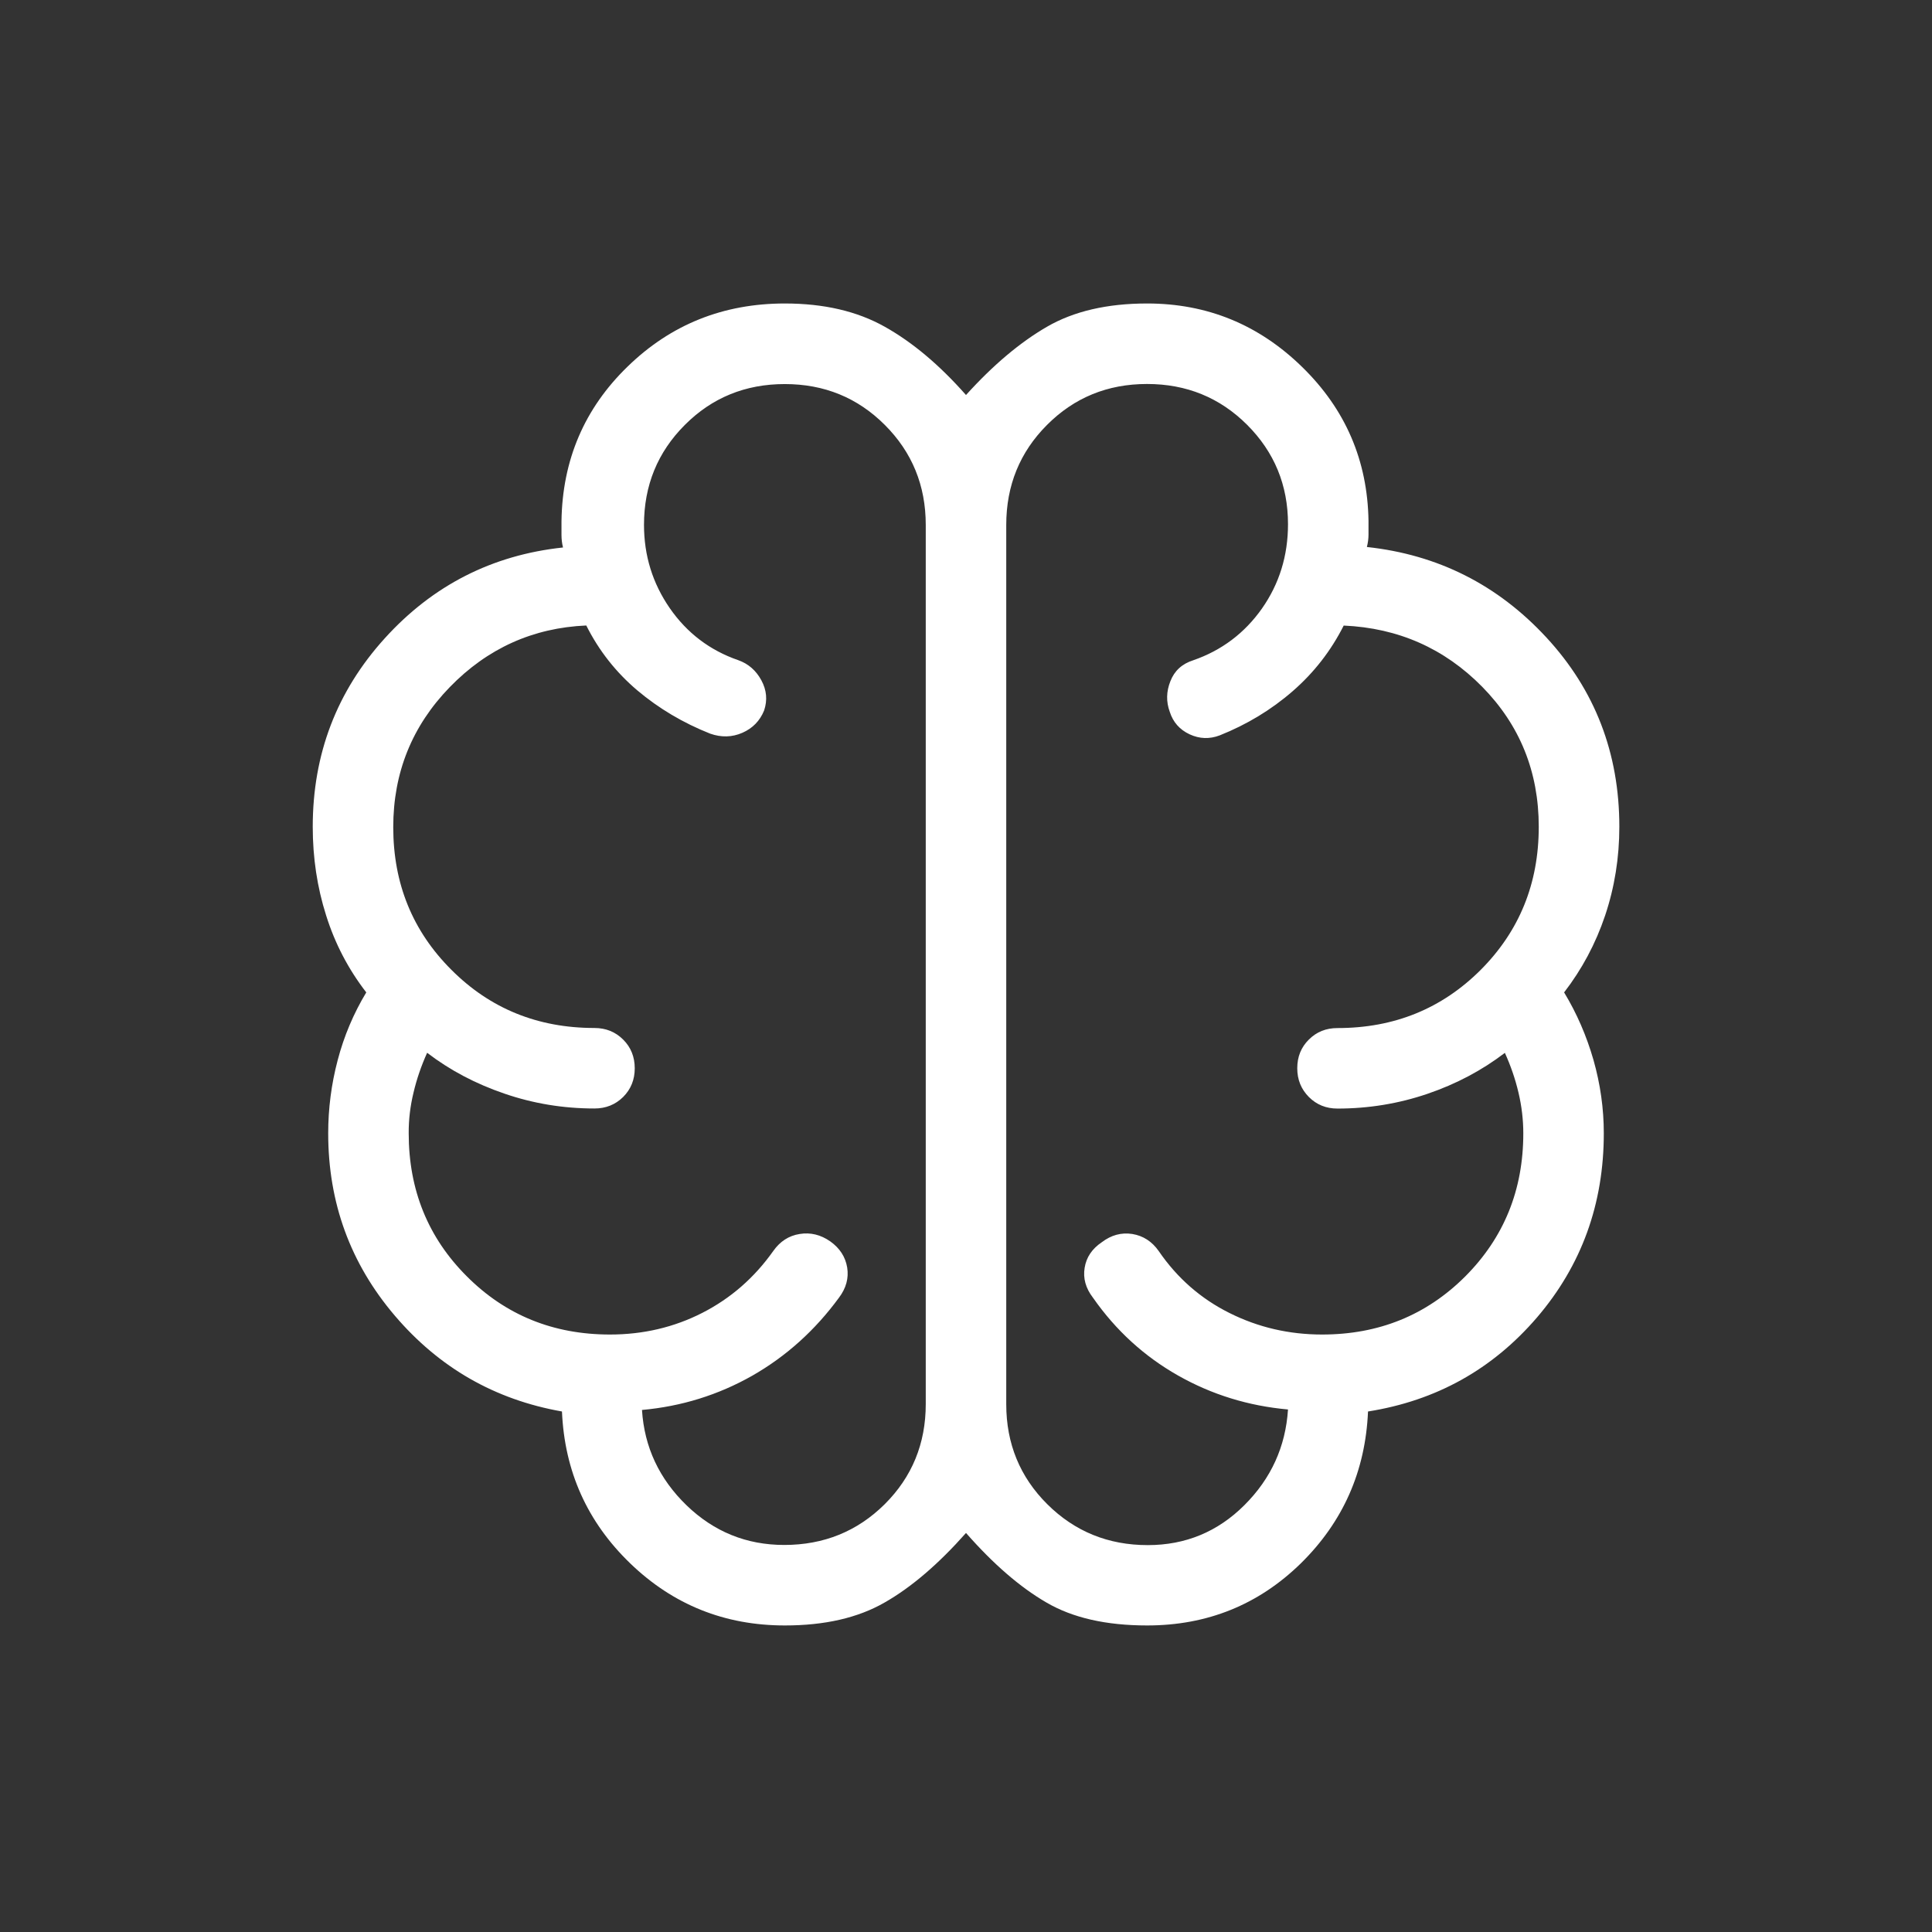<svg xmlns="http://www.w3.org/2000/svg" fill="none" viewBox="0 0 24 24" height="24" width="24">
<rect x="0" y="0" width="24" height="24" fill="#333333" stroke="none"/>
<path fill="white" d="M9.75 20.192C9.002 20.192 8.362 19.935 7.829 19.421C7.295 18.906 7.013 18.277 6.981 17.534C6.147 17.387 5.455 16.99 4.904 16.343C4.352 15.695 4.077 14.94 4.077 14.078C4.077 13.771 4.116 13.468 4.195 13.169C4.273 12.871 4.392 12.59 4.55 12.328C4.328 12.041 4.161 11.722 4.051 11.371C3.94 11.022 3.885 10.655 3.885 10.27C3.885 9.368 4.183 8.588 4.779 7.93C5.375 7.272 6.113 6.895 6.994 6.801C6.981 6.749 6.975 6.698 6.975 6.647V6.474C6.986 5.714 7.26 5.073 7.798 4.552C8.335 4.03 8.986 3.77 9.75 3.77C10.234 3.77 10.648 3.866 10.991 4.059C11.334 4.251 11.67 4.533 12 4.907C12.338 4.533 12.674 4.251 13.006 4.059C13.338 3.867 13.752 3.77 14.25 3.77C14.996 3.77 15.638 4.033 16.176 4.559C16.714 5.084 16.988 5.721 17 6.469V6.642C17 6.692 16.993 6.743 16.98 6.795C17.861 6.89 18.604 7.264 19.209 7.918C19.813 8.571 20.116 9.355 20.116 10.27C20.116 10.654 20.057 11.021 19.94 11.371C19.822 11.722 19.652 12.04 19.43 12.328C19.588 12.589 19.709 12.869 19.795 13.168C19.88 13.468 19.923 13.771 19.923 14.078C19.923 14.957 19.646 15.72 19.093 16.366C18.539 17.011 17.84 17.4 16.994 17.534C16.962 18.277 16.683 18.906 16.159 19.421C15.633 19.935 14.997 20.192 14.25 20.192C13.743 20.192 13.326 20.098 12.999 19.907C12.671 19.717 12.338 19.428 12 19.043C11.658 19.429 11.321 19.718 10.989 19.907C10.657 20.098 10.244 20.192 9.75 20.192ZM12.5 6.521V17.444C12.5 17.933 12.67 18.348 13.01 18.686C13.35 19.024 13.766 19.194 14.258 19.194C14.727 19.194 15.127 19.028 15.458 18.698C15.79 18.367 15.97 17.971 16 17.509C15.509 17.465 15.054 17.325 14.634 17.087C14.214 16.849 13.861 16.527 13.577 16.12C13.487 16.003 13.452 15.879 13.474 15.748C13.495 15.618 13.566 15.513 13.686 15.432C13.804 15.342 13.93 15.308 14.066 15.329C14.2 15.351 14.31 15.421 14.394 15.541C14.624 15.877 14.918 16.134 15.274 16.311C15.63 16.489 16.013 16.578 16.423 16.578C17.127 16.578 17.719 16.338 18.201 15.857C18.682 15.375 18.923 14.783 18.923 14.079C18.923 13.91 18.903 13.741 18.863 13.572C18.823 13.402 18.766 13.238 18.694 13.079C18.41 13.296 18.09 13.466 17.732 13.588C17.374 13.71 17.001 13.771 16.615 13.771C16.473 13.771 16.355 13.723 16.259 13.627C16.163 13.53 16.115 13.412 16.115 13.27C16.115 13.127 16.163 13.009 16.259 12.914C16.355 12.818 16.473 12.771 16.615 12.771C17.319 12.771 17.911 12.53 18.393 12.049C18.874 11.567 19.115 10.975 19.115 10.271C19.115 9.587 18.88 9.007 18.412 8.531C17.943 8.055 17.37 7.801 16.692 7.771C16.534 8.084 16.323 8.356 16.057 8.587C15.79 8.819 15.488 9.001 15.152 9.135C15.026 9.183 14.901 9.179 14.778 9.122C14.654 9.064 14.572 8.971 14.531 8.842C14.485 8.716 14.488 8.59 14.539 8.462C14.589 8.333 14.684 8.246 14.823 8.202C15.175 8.08 15.46 7.866 15.676 7.56C15.892 7.252 16 6.903 16 6.511C16 6.026 15.83 5.615 15.492 5.277C15.153 4.939 14.739 4.77 14.249 4.77C13.759 4.77 13.345 4.939 13.007 5.278C12.669 5.616 12.5 6.031 12.5 6.521ZM11.5 17.442V6.521C11.5 6.031 11.33 5.617 10.992 5.279C10.653 4.94 10.239 4.771 9.749 4.771C9.259 4.771 8.845 4.94 8.507 5.279C8.169 5.617 8 6.031 8 6.52C8 6.902 8.107 7.247 8.321 7.556C8.535 7.864 8.818 8.079 9.171 8.201C9.296 8.245 9.392 8.329 9.458 8.451C9.524 8.573 9.535 8.698 9.492 8.826C9.44 8.954 9.35 9.047 9.222 9.103C9.094 9.159 8.961 9.162 8.823 9.114C8.485 8.98 8.184 8.801 7.918 8.577C7.652 8.352 7.44 8.083 7.283 7.77C6.621 7.799 6.055 8.054 5.587 8.536C5.119 9.018 4.885 9.598 4.885 10.275C4.885 10.976 5.125 11.566 5.607 12.047C6.088 12.529 6.68 12.77 7.384 12.77C7.526 12.77 7.645 12.818 7.741 12.914C7.837 13.009 7.885 13.129 7.885 13.271C7.885 13.412 7.837 13.531 7.741 13.627C7.645 13.722 7.526 13.77 7.385 13.77C6.998 13.77 6.626 13.709 6.268 13.586C5.91 13.464 5.589 13.295 5.306 13.078C5.234 13.238 5.177 13.402 5.137 13.572C5.096 13.741 5.076 13.909 5.077 14.078C5.077 14.781 5.317 15.374 5.799 15.855C6.28 16.337 6.873 16.578 7.577 16.578C7.991 16.578 8.374 16.488 8.726 16.308C9.078 16.128 9.371 15.872 9.606 15.54C9.69 15.421 9.799 15.35 9.934 15.329C10.068 15.307 10.195 15.338 10.314 15.421C10.432 15.505 10.502 15.613 10.524 15.745C10.545 15.877 10.511 16.002 10.423 16.119C10.125 16.526 9.766 16.849 9.344 17.09C8.922 17.329 8.465 17.471 7.975 17.515C8.004 17.976 8.189 18.371 8.529 18.7C8.869 19.028 9.273 19.192 9.742 19.192C10.234 19.192 10.65 19.023 10.99 18.686C11.33 18.347 11.5 17.933 11.5 17.442Z"></path>
</svg>
